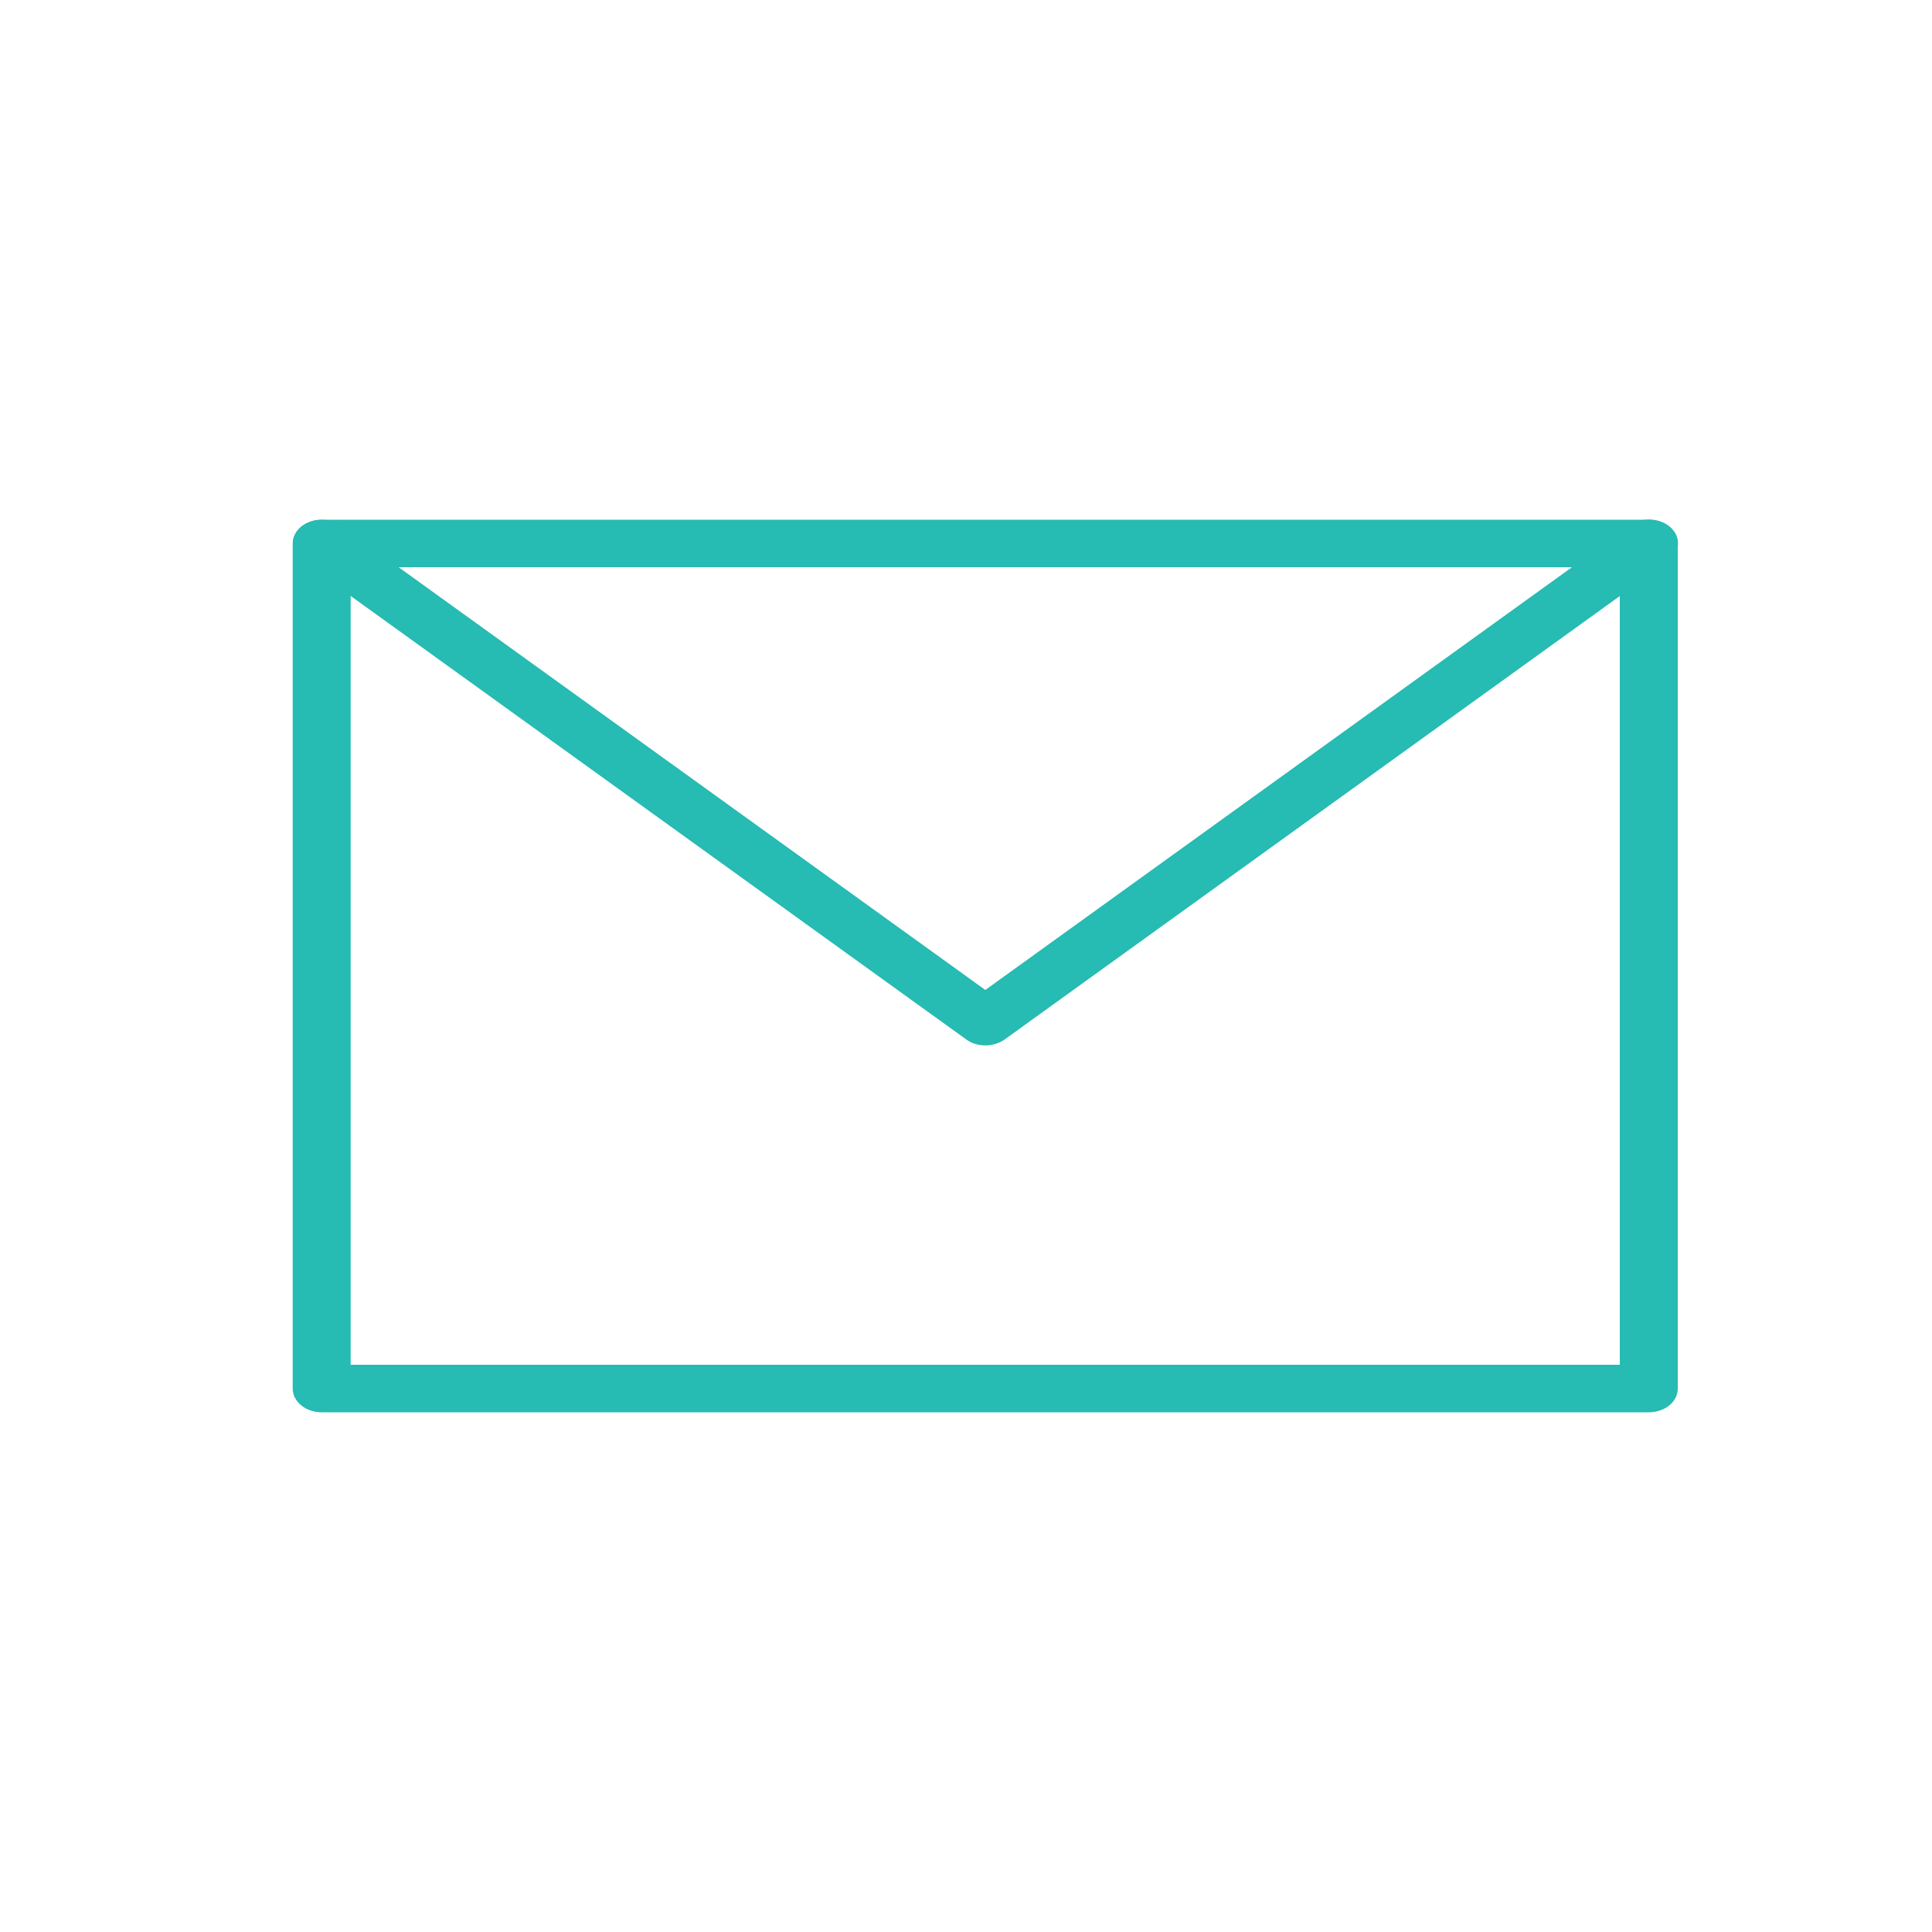 <?xml version="1.0" encoding="utf-8"?>
<!-- Generator: Adobe Illustrator 21.1.0, SVG Export Plug-In . SVG Version: 6.00 Build 0)  -->
<svg version="1.1" id="Layer_1" xmlns="http://www.w3.org/2000/svg" xmlns:xlink="http://www.w3.org/1999/xlink" x="0px" y="0px"
	 width="100px" height="100px" viewBox="0 0 100 100" style="enable-background:new 0 0 100 100;" xml:space="preserve">
<style type="text/css">
	.st0{fill:none;stroke:#26BBB3;stroke-width:3;stroke-linecap:round;stroke-linejoin:round;stroke-miterlimit:10;}
	.st1{fill:#26BBB3;}
</style>
<g>
	<g>
		<path class="st1" d="M85.35,73.1H16.65c-0.83,0-1.5-0.55-1.5-1.23V28.13c0-0.68,0.67-1.23,1.5-1.23h68.69
			c0.83,0,1.5,0.55,1.5,1.23v43.74C86.85,72.55,86.17,73.1,85.35,73.1z M18.15,70.64h65.69V29.36H18.15V70.64z"/>
	</g>
	<g>
		<path class="st1" d="M51,54.11c-0.35,0-0.71-0.1-0.99-0.31L15.67,29.06c-0.62-0.45-0.68-1.23-0.14-1.74
			c0.55-0.51,1.49-0.56,2.12-0.11L51,51.24l33.36-24.04c0.62-0.45,1.57-0.4,2.12,0.11c0.55,0.51,0.48,1.29-0.14,1.74L51.99,53.81
			C51.71,54.01,51.35,54.11,51,54.11z"/>
	</g>
</g>
</svg>
